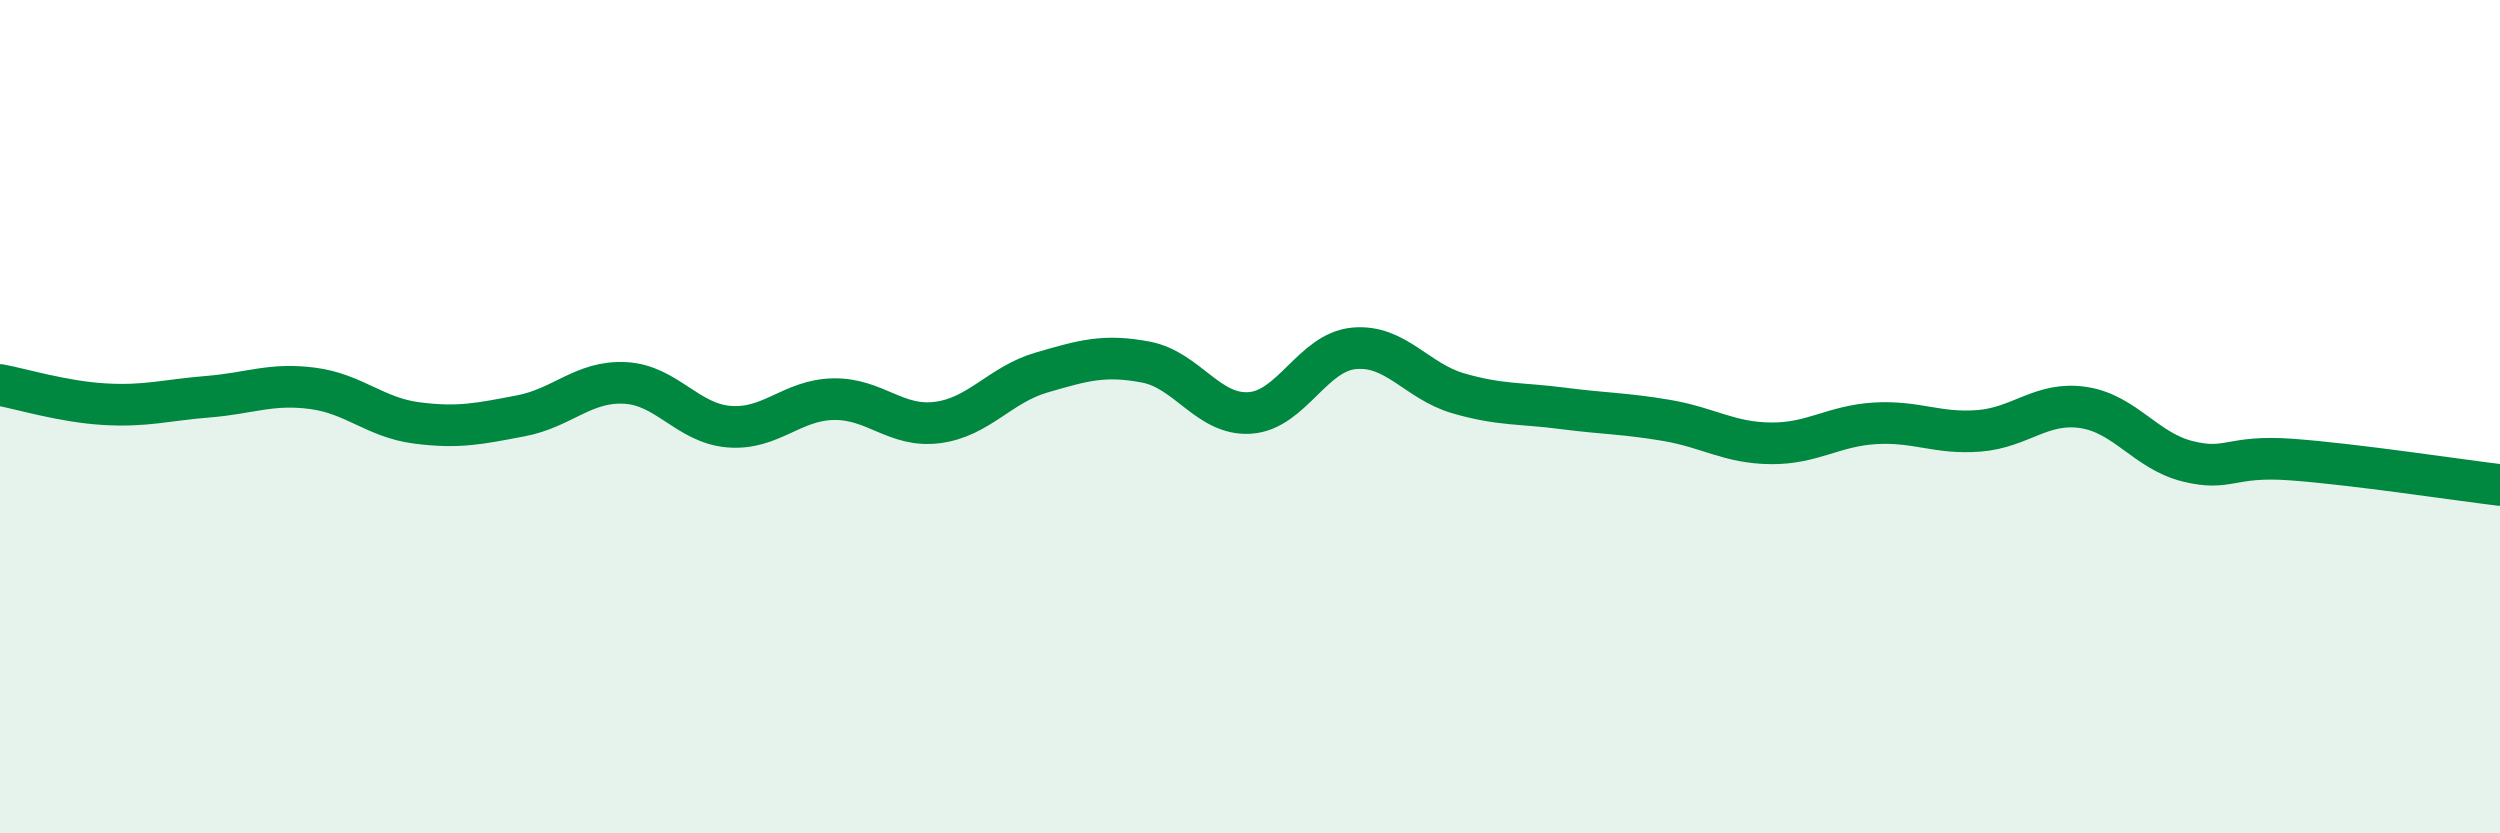 
    <svg width="60" height="20" viewBox="0 0 60 20" xmlns="http://www.w3.org/2000/svg">
      <path
        d="M 0,9.24 C 0.5,9.33 1.5,9.64 2.5,9.7 C 3.5,9.76 4,9.6 5,9.52 C 6,9.44 6.5,9.19 7.5,9.32 C 8.5,9.45 9,10.02 10,10.15 C 11,10.28 11.5,10.17 12.5,9.98 C 13.5,9.79 14,9.14 15,9.19 C 16,9.24 16.5,10.16 17.5,10.24 C 18.5,10.32 19,9.6 20,9.58 C 21,9.56 21.5,10.27 22.5,10.14 C 23.5,10.01 24,9.23 25,8.94 C 26,8.65 26.5,8.5 27.5,8.69 C 28.5,8.88 29,9.98 30,9.91 C 31,9.84 31.5,8.45 32.5,8.36 C 33.5,8.27 34,9.15 35,9.44 C 36,9.73 36.5,9.67 37.5,9.8 C 38.5,9.93 39,9.92 40,10.09 C 41,10.26 41.5,10.63 42.5,10.64 C 43.5,10.65 44,10.22 45,10.16 C 46,10.1 46.5,10.42 47.5,10.34 C 48.5,10.26 49,9.63 50,9.78 C 51,9.93 51.5,10.82 52.5,11.07 C 53.5,11.32 53.5,10.92 55,11.03 C 56.5,11.14 59,11.52 60,11.64L60 20L0 20Z"
        fill="#008740"
        opacity="0.1"
        stroke-linecap="round"
        stroke-linejoin="round"
      />
      <path
        d="M 0,9.24 C 0.5,9.33 1.5,9.64 2.5,9.7 C 3.5,9.76 4,9.6 5,9.52 C 6,9.44 6.5,9.19 7.5,9.32 C 8.5,9.45 9,10.02 10,10.15 C 11,10.28 11.5,10.17 12.5,9.98 C 13.5,9.79 14,9.14 15,9.19 C 16,9.24 16.5,10.16 17.5,10.24 C 18.5,10.32 19,9.6 20,9.58 C 21,9.56 21.5,10.27 22.5,10.14 C 23.5,10.01 24,9.23 25,8.94 C 26,8.65 26.5,8.5 27.5,8.69 C 28.5,8.88 29,9.98 30,9.91 C 31,9.84 31.5,8.45 32.5,8.36 C 33.5,8.27 34,9.15 35,9.44 C 36,9.73 36.5,9.67 37.5,9.8 C 38.5,9.93 39,9.92 40,10.09 C 41,10.26 41.5,10.63 42.5,10.64 C 43.5,10.65 44,10.22 45,10.16 C 46,10.1 46.5,10.42 47.5,10.34 C 48.5,10.26 49,9.63 50,9.78 C 51,9.93 51.5,10.82 52.5,11.07 C 53.5,11.32 53.5,10.92 55,11.03 C 56.5,11.14 59,11.52 60,11.64"
        stroke="#008740"
        stroke-width="1"
        fill="none"
        stroke-linecap="round"
        stroke-linejoin="round"
      />
    </svg>
  